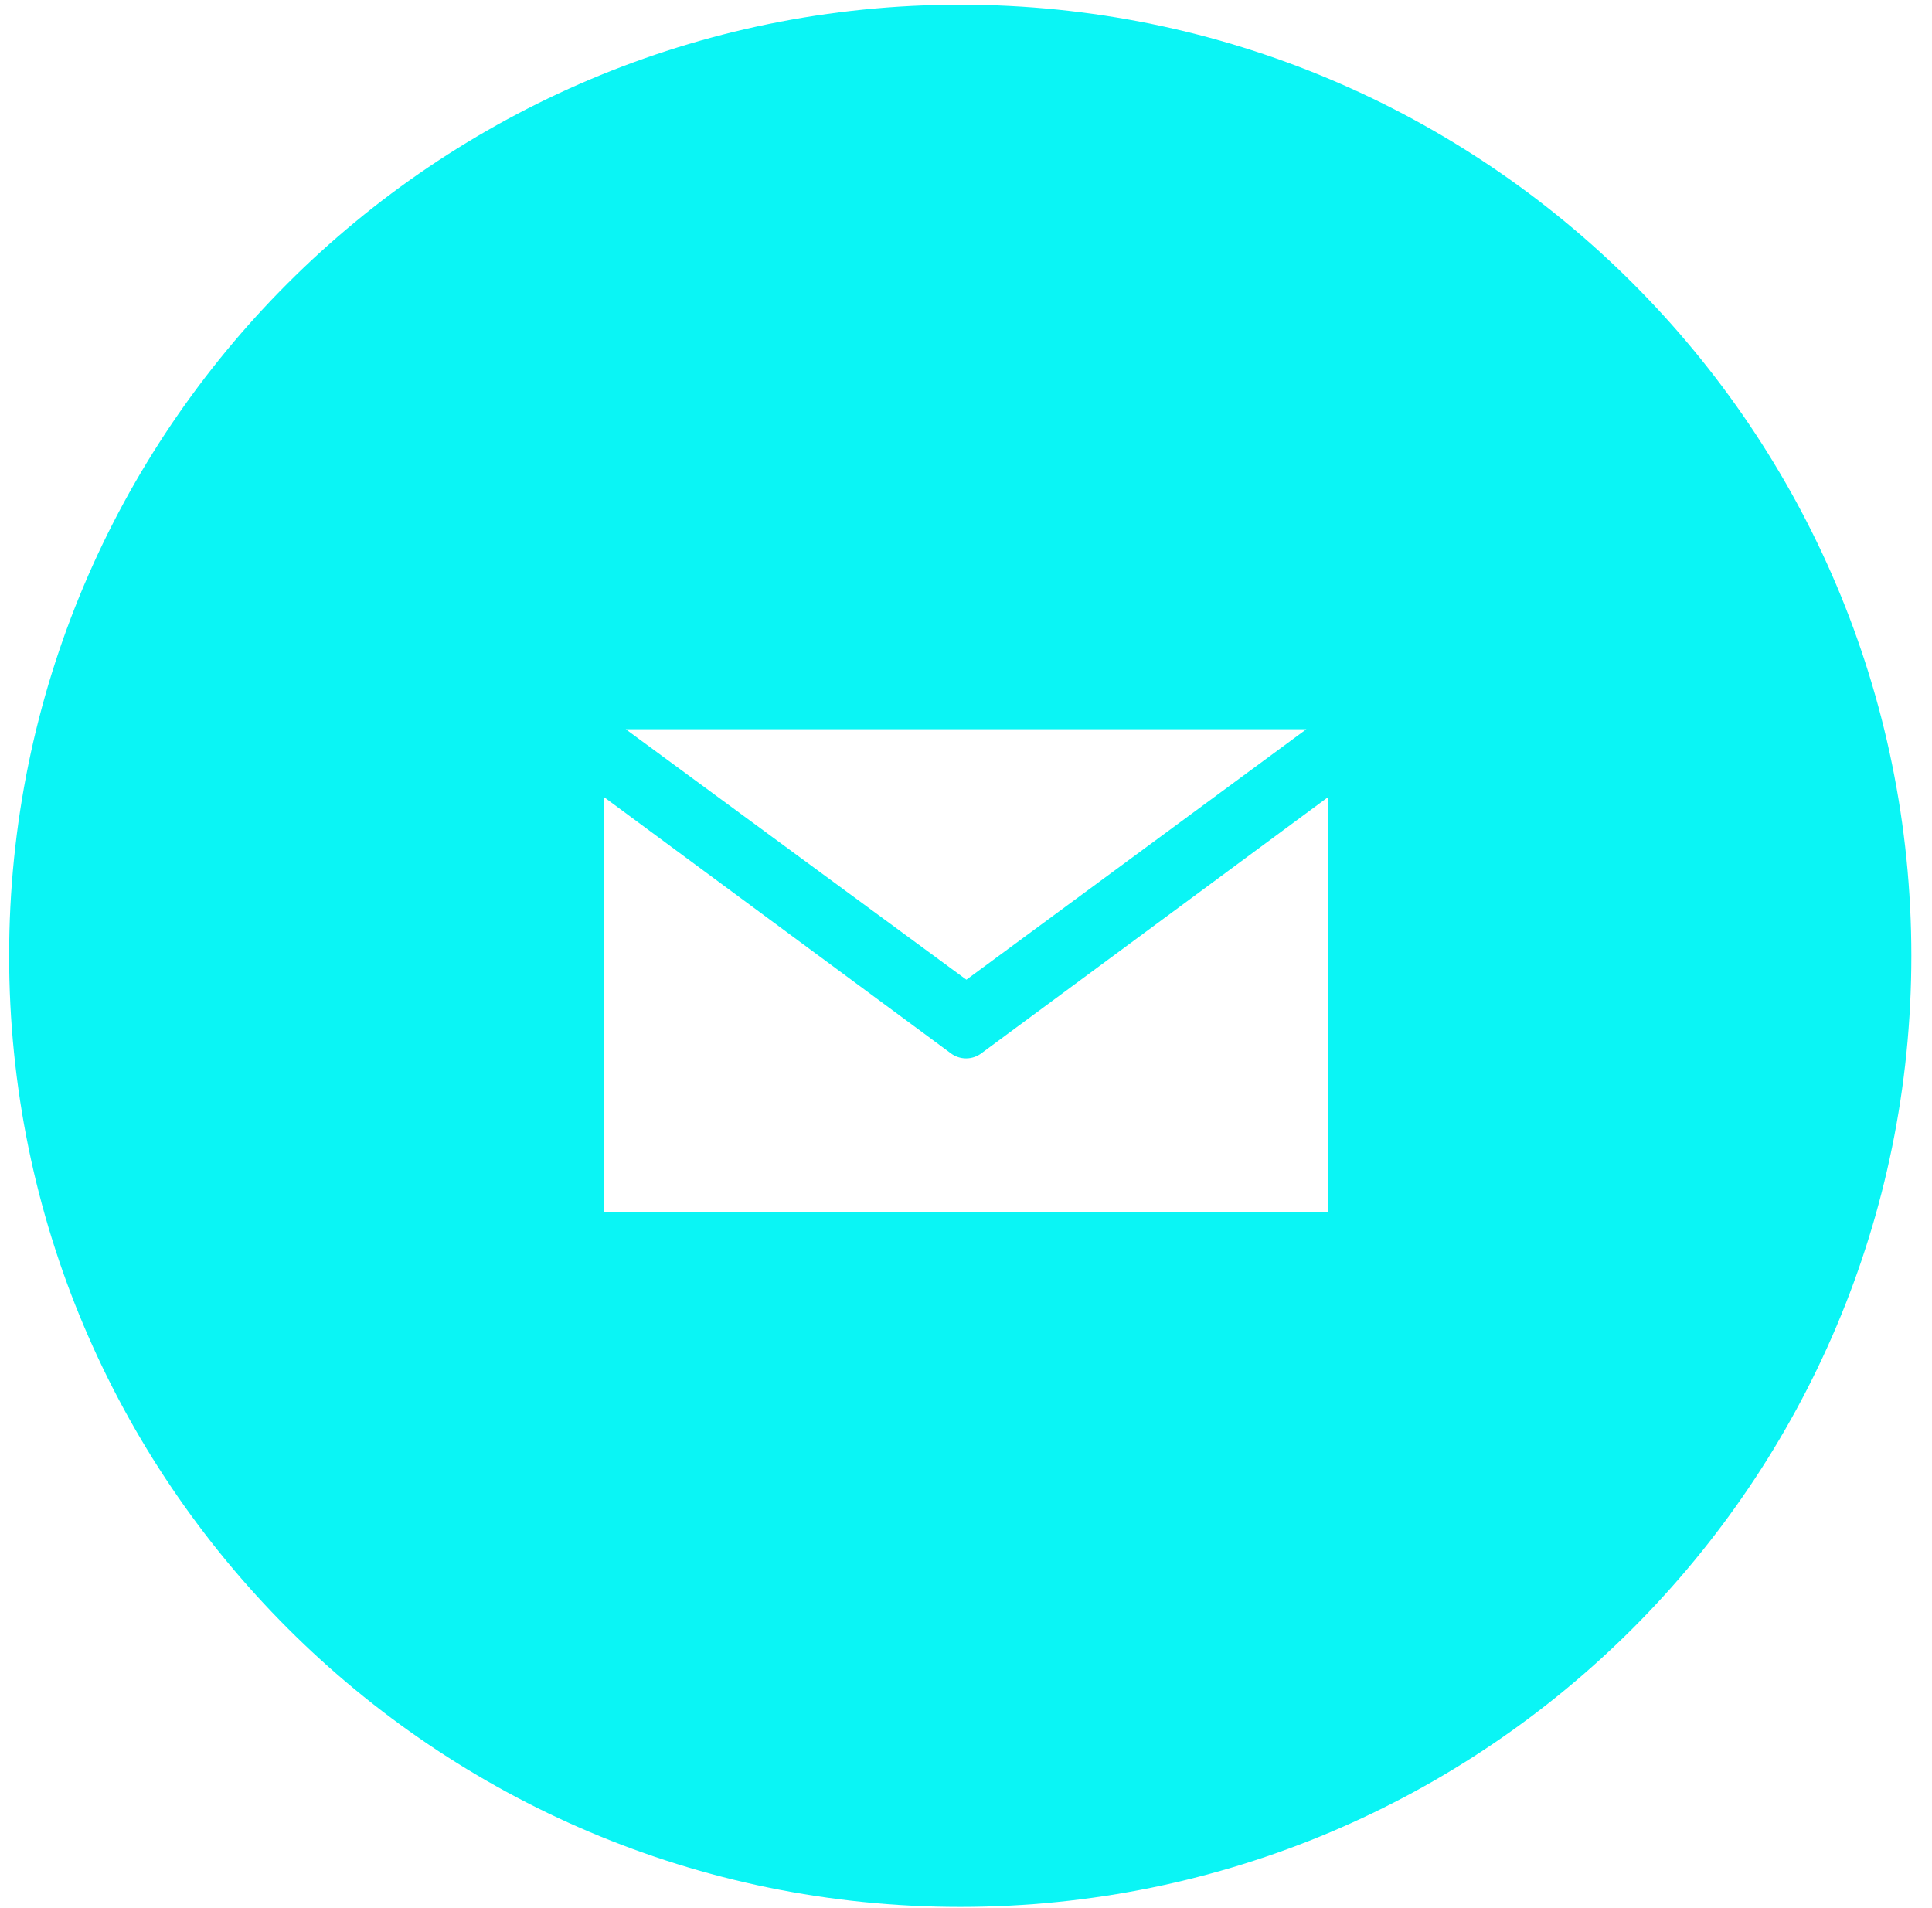 <svg width="80" height="79" viewBox="0 0 80 79" fill="none" xmlns="http://www.w3.org/2000/svg">
<g id="button">
<path id="Subtract" fill-rule="evenodd" clip-rule="evenodd" d="M39.761 78.963C61.513 78.963 79.145 61.33 79.145 39.579C79.145 17.828 61.513 0.195 39.761 0.195C18.011 0.195 0.378 17.828 0.378 39.579C0.378 61.33 18.011 78.963 39.761 78.963ZM54.095 30.195H25.909L40.016 40.568L54.095 30.195ZM39.348 43.599L25.004 33.002L25 50.195H55V33.002L40.659 43.599C40.472 43.747 40.241 43.827 40.004 43.827C39.766 43.827 39.535 43.747 39.348 43.599Z" fill="#0AF5F5"/>
</g>
</svg>
